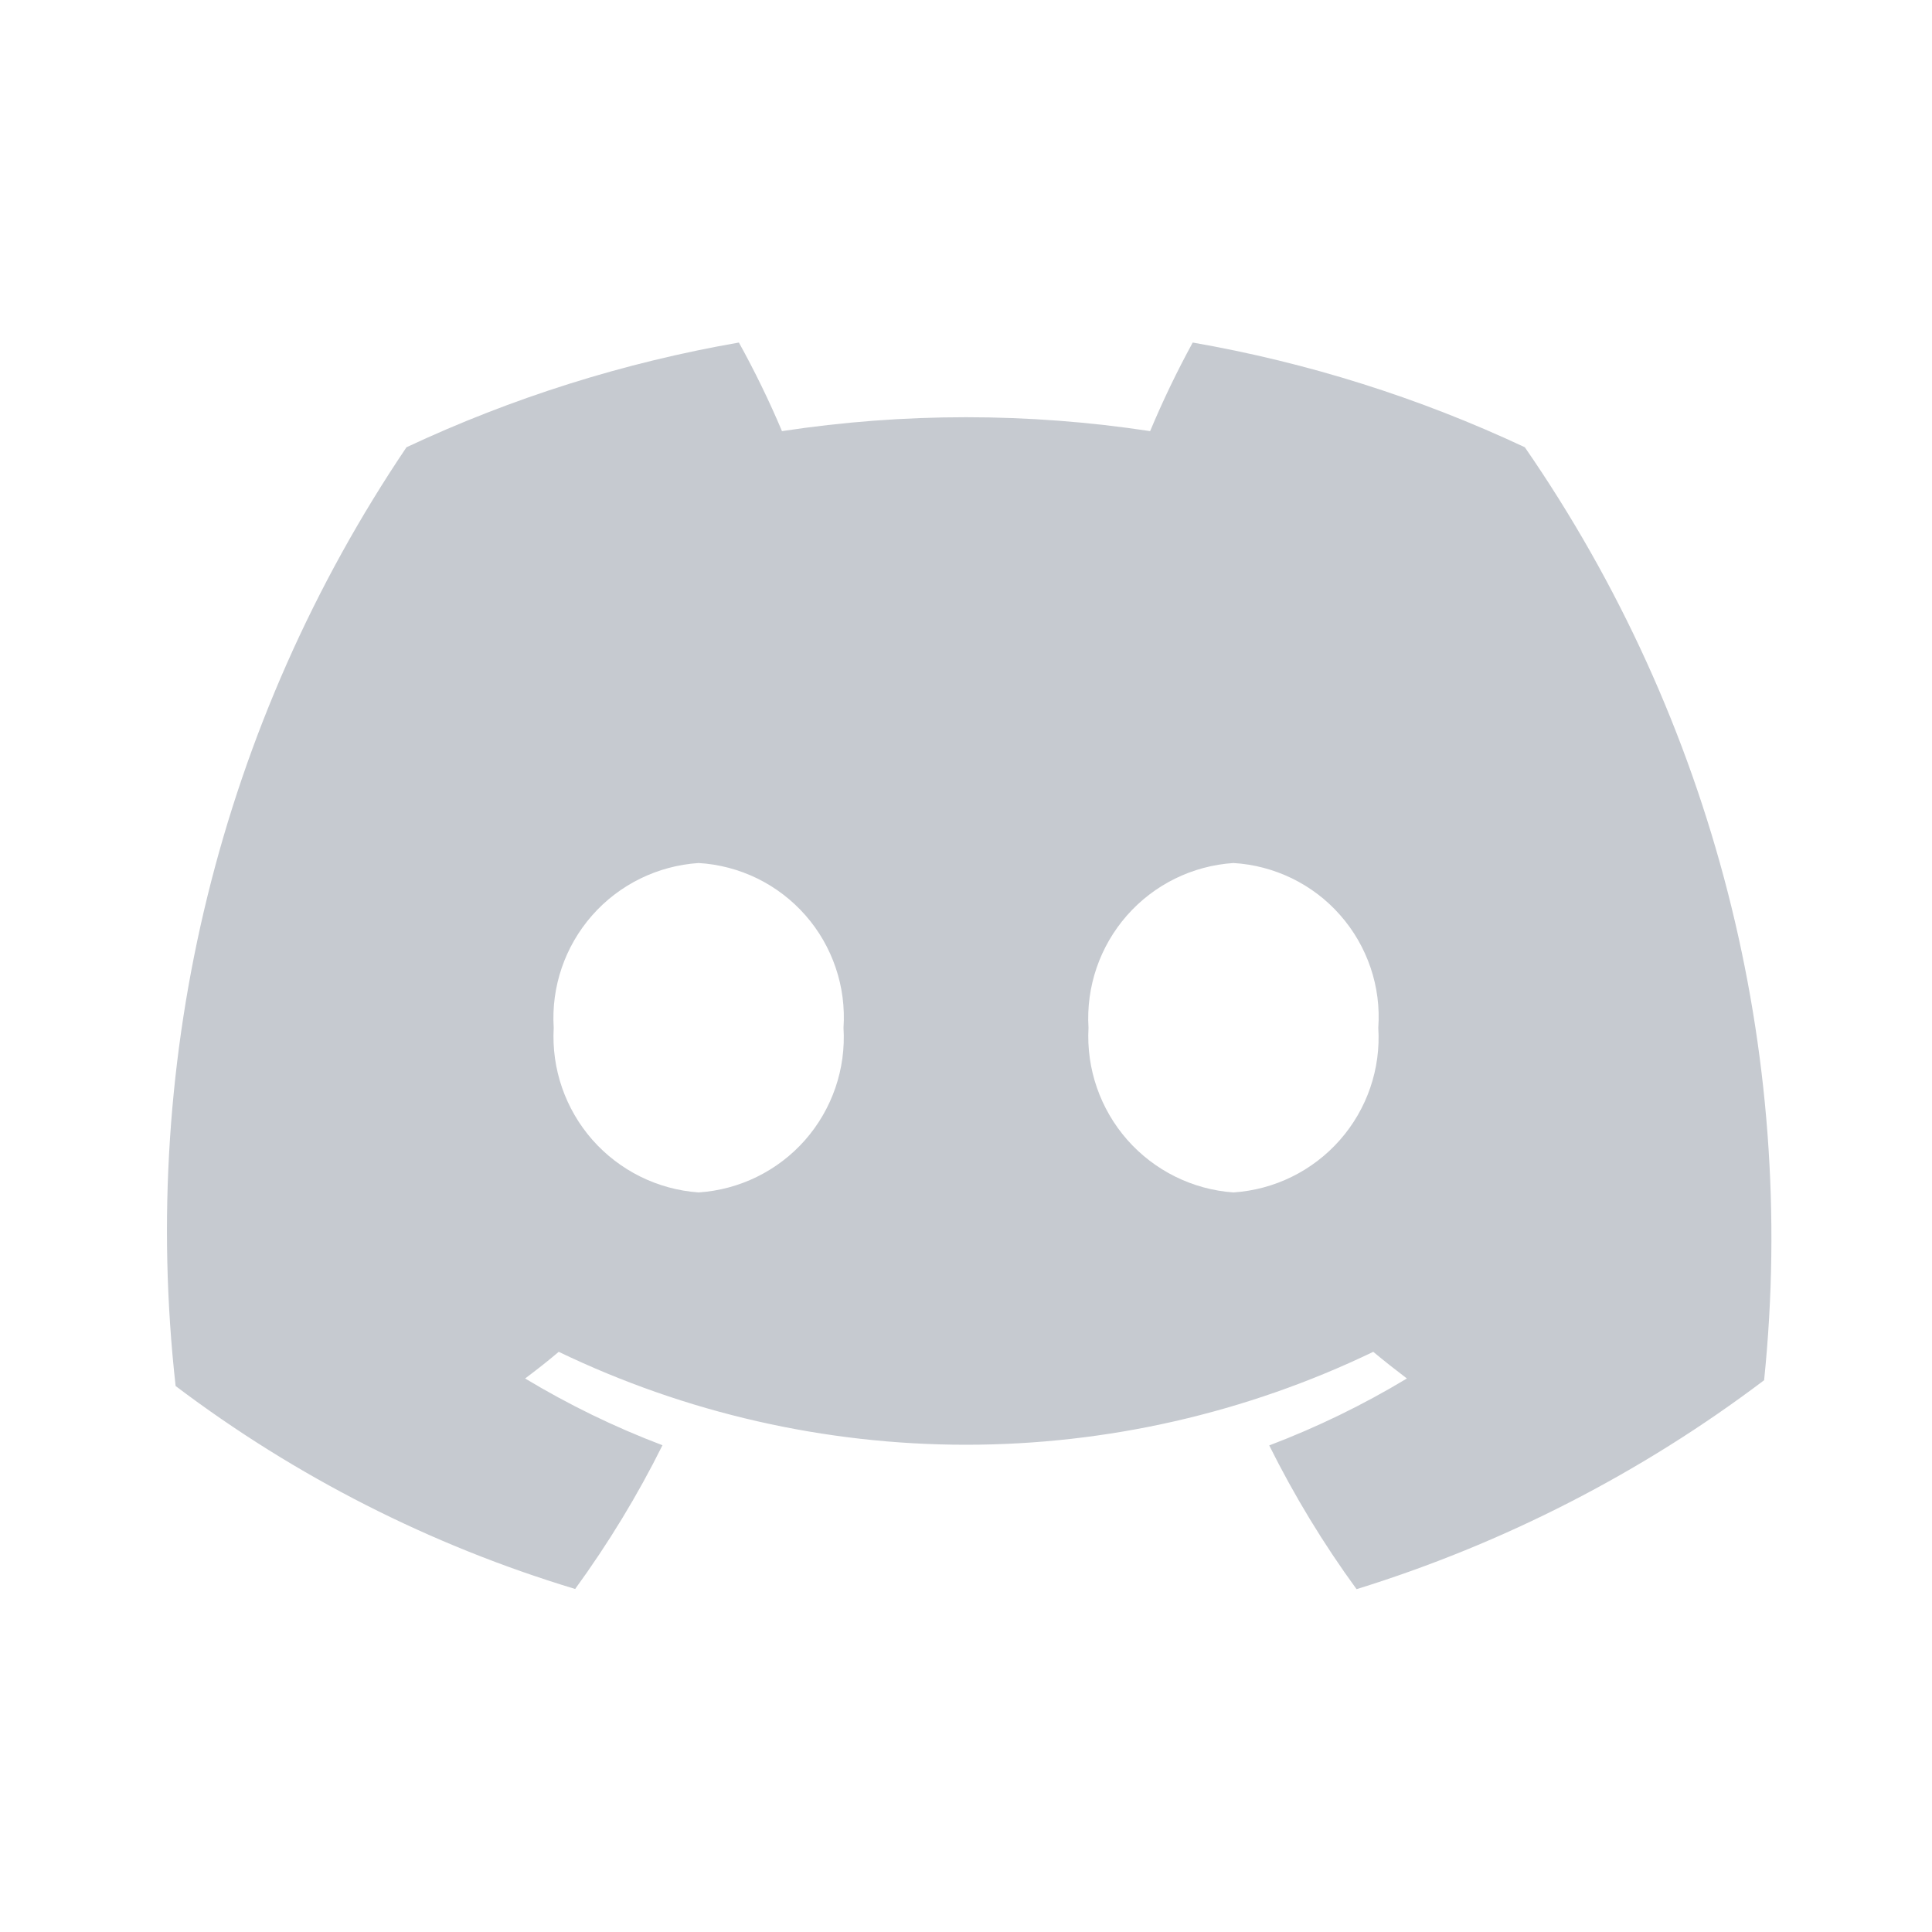<svg width="20" height="20" viewBox="0 0 20 20" fill="none" xmlns="http://www.w3.org/2000/svg">
<path d="M15.785 4.63C14.692 4.117 13.536 3.753 12.347 3.546C12.184 3.844 12.037 4.15 11.906 4.463C10.643 4.271 9.358 4.271 8.095 4.463C7.963 4.15 7.814 3.844 7.649 3.546C6.459 3.753 5.302 4.117 4.208 4.63C2.283 7.483 1.436 10.928 1.818 14.348C3.062 15.288 4.462 15.999 5.954 16.449C6.296 15.979 6.599 15.482 6.858 14.961C6.364 14.774 5.888 14.542 5.436 14.27C5.555 14.181 5.672 14.089 5.784 13.994C7.099 14.627 8.54 14.956 10 14.956C11.46 14.956 12.901 14.627 14.216 13.994C14.33 14.089 14.447 14.181 14.564 14.27C14.111 14.543 13.634 14.775 13.139 14.963C13.398 15.483 13.7 15.981 14.043 16.451C15.564 15.98 16.992 15.248 18.262 14.288C18.613 10.876 17.734 7.452 15.785 4.63ZM7.232 12.344C6.808 12.314 6.413 12.118 6.132 11.799C5.852 11.48 5.708 11.064 5.732 10.64C5.705 10.215 5.848 9.797 6.129 9.477C6.41 9.157 6.807 8.962 7.232 8.934C7.442 8.946 7.649 9.001 7.838 9.093C8.028 9.186 8.198 9.316 8.337 9.474C8.477 9.633 8.583 9.817 8.651 10.018C8.719 10.217 8.746 10.429 8.732 10.64C8.758 11.065 8.615 11.482 8.334 11.802C8.053 12.121 7.656 12.316 7.232 12.344ZM12.768 12.344C12.345 12.314 11.95 12.118 11.669 11.799C11.389 11.48 11.245 11.064 11.268 10.64C11.242 10.215 11.385 9.797 11.666 9.477C11.947 9.157 12.344 8.962 12.768 8.934C12.979 8.946 13.185 9.001 13.375 9.093C13.565 9.186 13.735 9.315 13.874 9.474C14.014 9.633 14.12 9.817 14.188 10.017C14.256 10.217 14.283 10.429 14.268 10.64C14.295 11.064 14.152 11.482 13.87 11.802C13.589 12.121 13.193 12.316 12.768 12.344Z" fill="#C6CAD0"/>
</svg>
